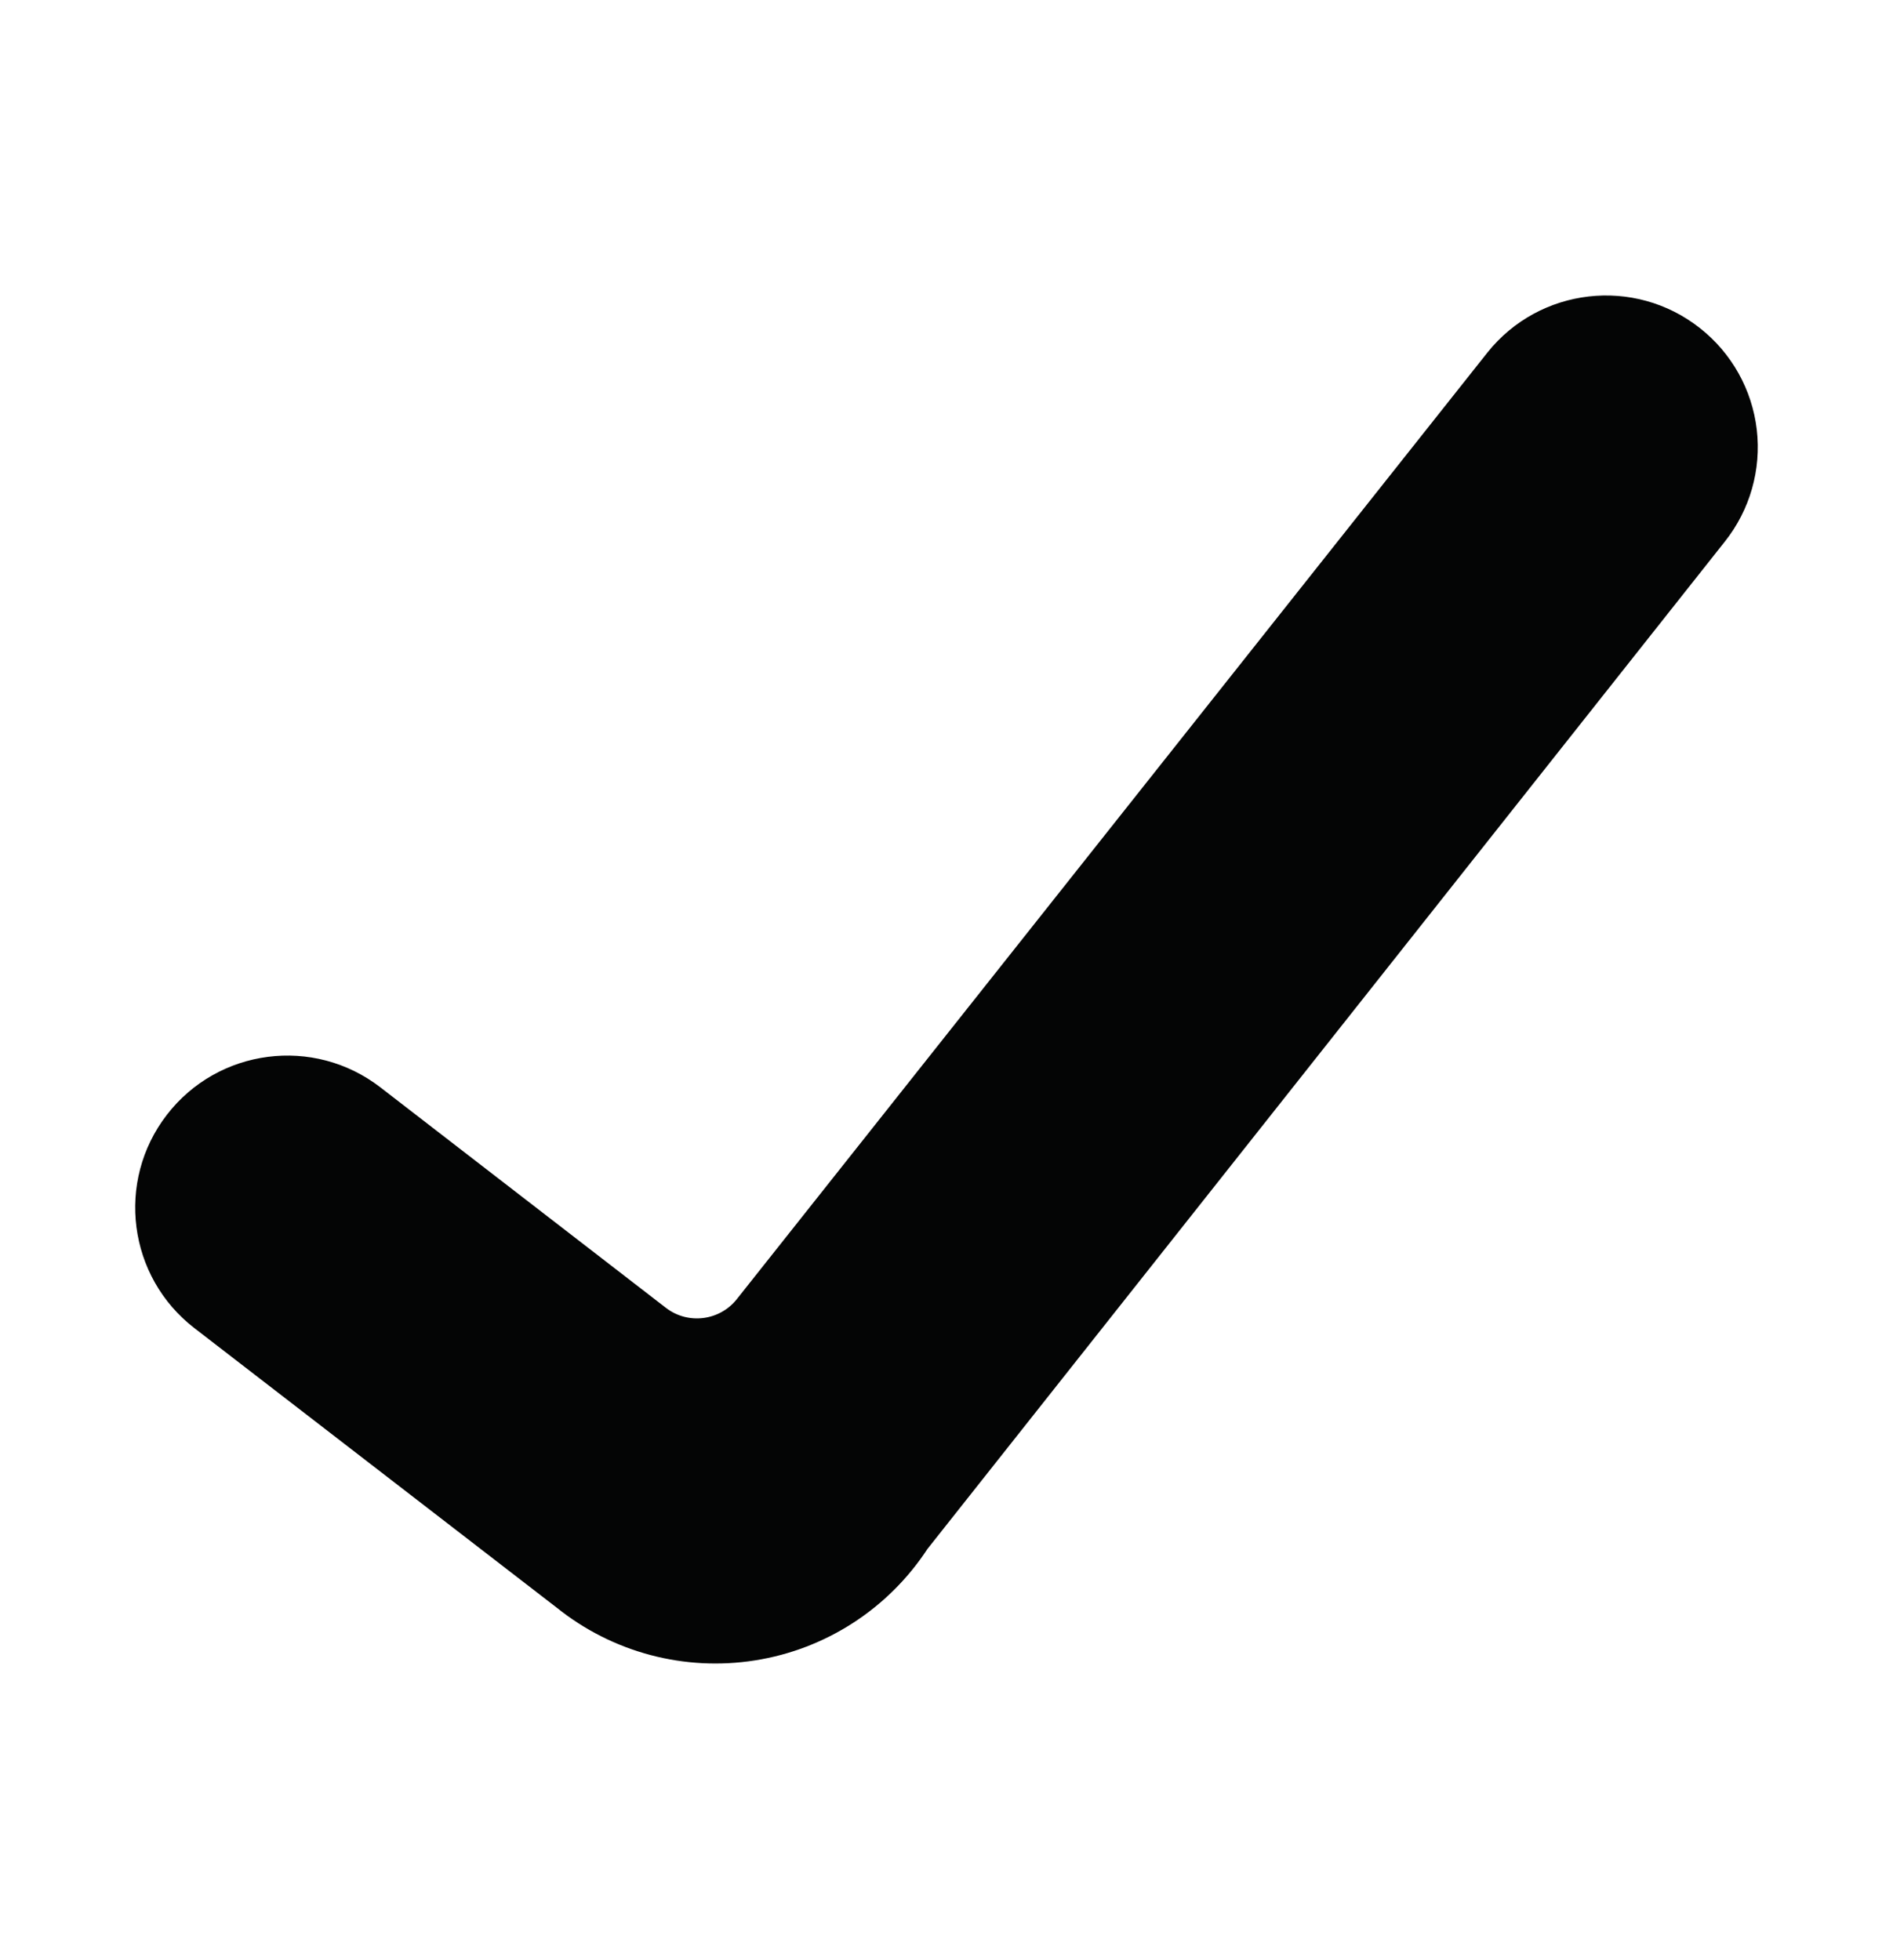 <svg width="28" height="29" viewBox="0 0 28 29" fill="none" xmlns="http://www.w3.org/2000/svg">
<path fill-rule="evenodd" clip-rule="evenodd" d="M25.144 4.854C25.613 5.223 25.916 5.764 25.985 6.356C26.054 6.949 25.884 7.545 25.513 8.012L13.718 22.916C13.139 23.8 12.214 24.399 11.17 24.564C10.126 24.73 9.061 24.447 8.237 23.786L2.876 19.649C1.892 18.89 1.709 17.477 2.468 16.493C3.227 15.509 4.64 15.326 5.624 16.085L9.854 19.352C10.181 19.6 10.647 19.54 10.901 19.217L22 5.217C22.77 4.251 24.175 4.089 25.144 4.854Z" fill="#040505"/>
</svg>
